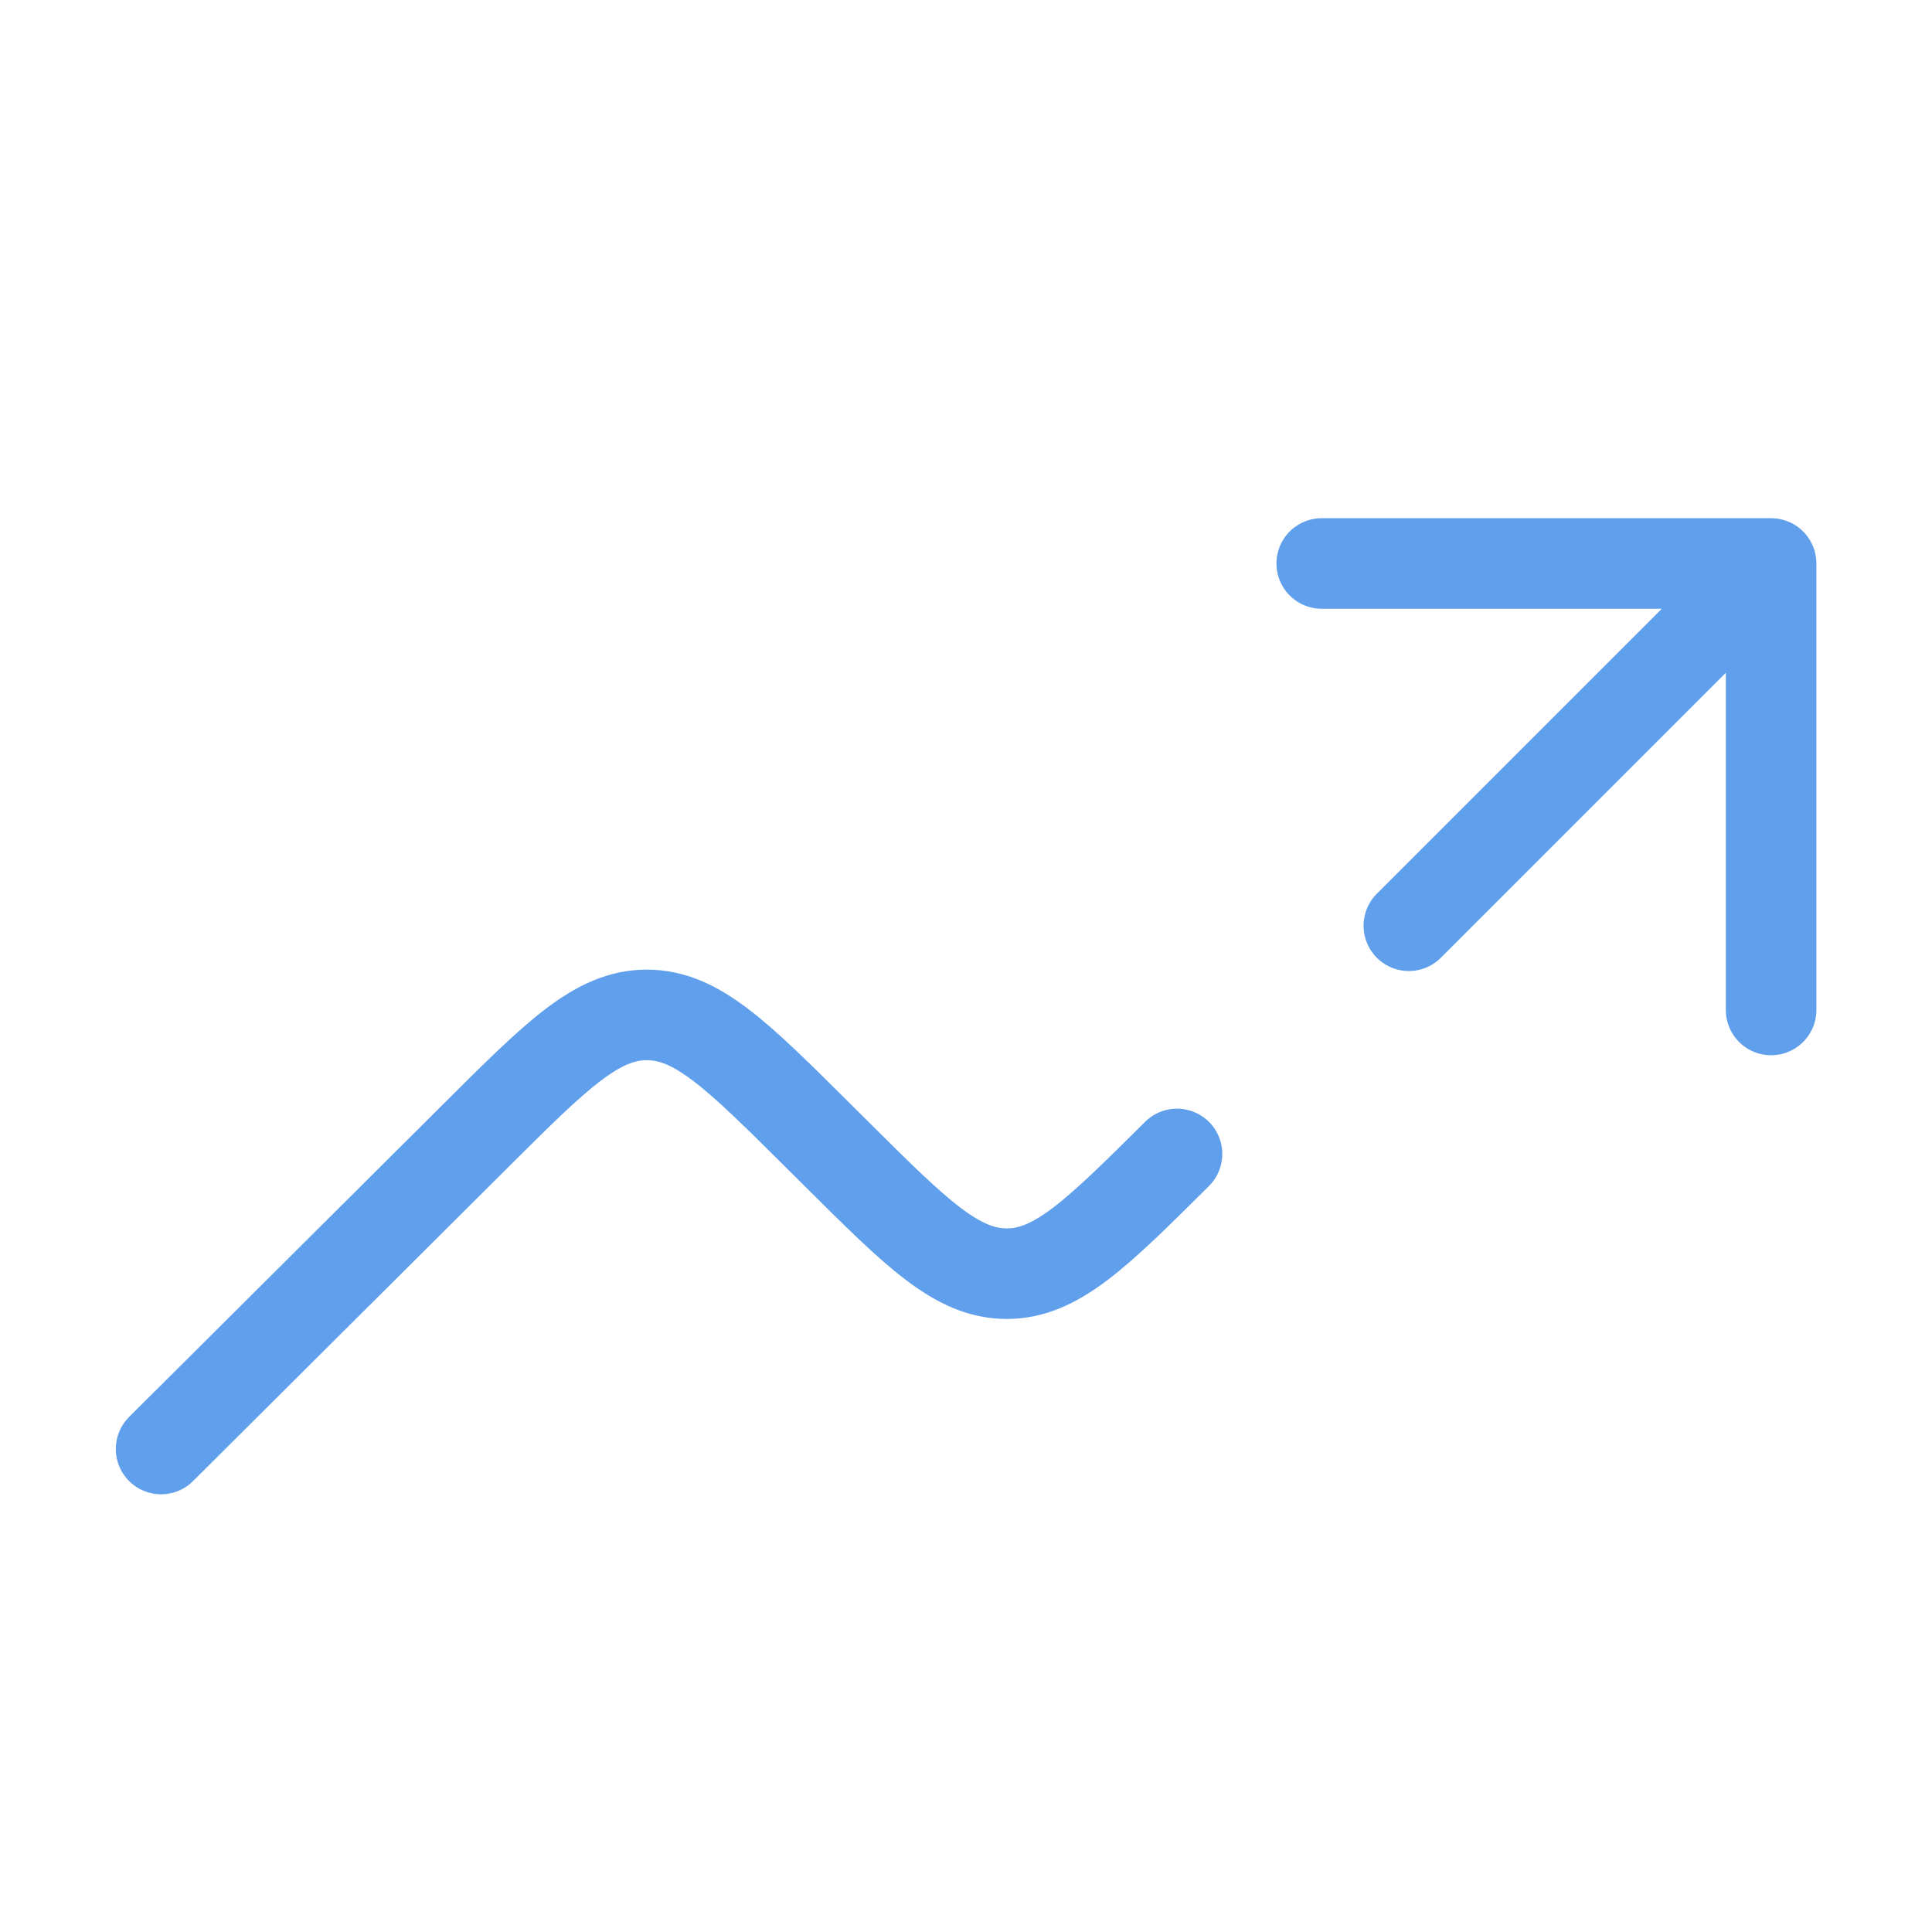 <svg width="32" height="32" viewBox="0 0 32 32" fill="none" xmlns="http://www.w3.org/2000/svg">
<path d="M29.335 9.333V16.728M29.335 9.333H21.892M29.335 9.333L23.335 15.333M19.495 19.113C18.165 20.435 17.5 21.096 16.675 21.096C15.85 21.096 15.185 20.435 13.855 19.112L13.536 18.795C12.205 17.471 11.539 16.81 10.714 16.81C9.888 16.81 9.223 17.472 7.893 18.797L2.668 24" stroke="#609FEB" stroke-width="1.5" stroke-linecap="round" stroke-linejoin="round"/>
</svg>
